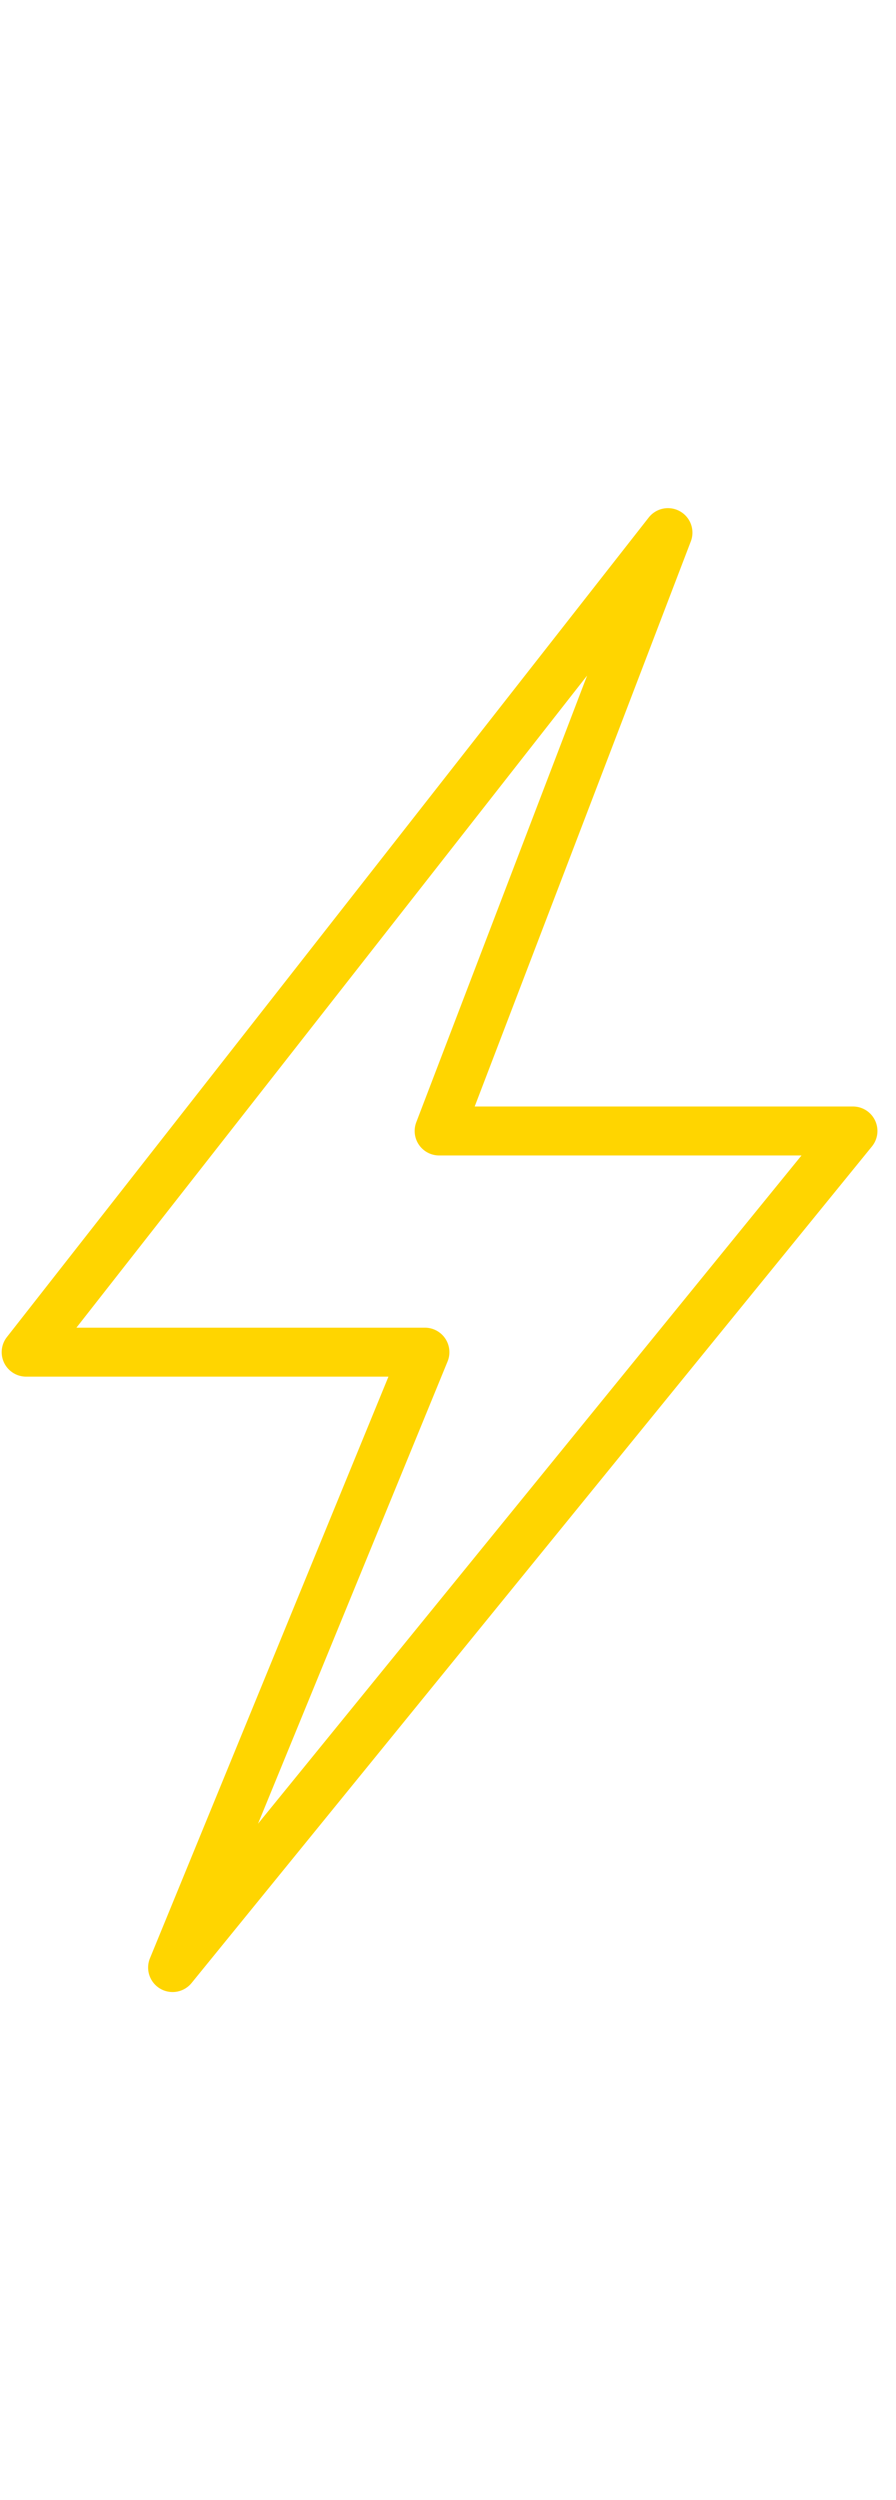 <svg xmlns="http://www.w3.org/2000/svg"
     viewBox="0 -30 53.094 148.1">
    <defs><style>.cls-1{fill:#ffd500;stroke:#ffd500;stroke-linecap:round;stroke-linejoin:round;stroke-width:1.9px;}</style></defs>
    <g id="Layer_2" data-name="Layer 2"><g id="Layer_1-2" data-name="Layer 1"><path class="cls-1" d="M50.995,36.78a.498.498,0,0,0-.451-.285H26.748L40.049,1.728a.5.5,0,0,0-.86-.487L1.156,49.789a.5.5,0,0,0,.394.808H24.435L9.765,86.36a.5.5,0,0,0,.851.505L50.932,37.31A.499.499,0,0,0,50.995,36.78ZM11.973,83.612l13.67-33.325a.501.501,0,0,0-.463-.69H2.577L37.93,4.47,25.555,36.816a.5.5,0,0,0,.467.679H49.492Z"/></g></g></svg>